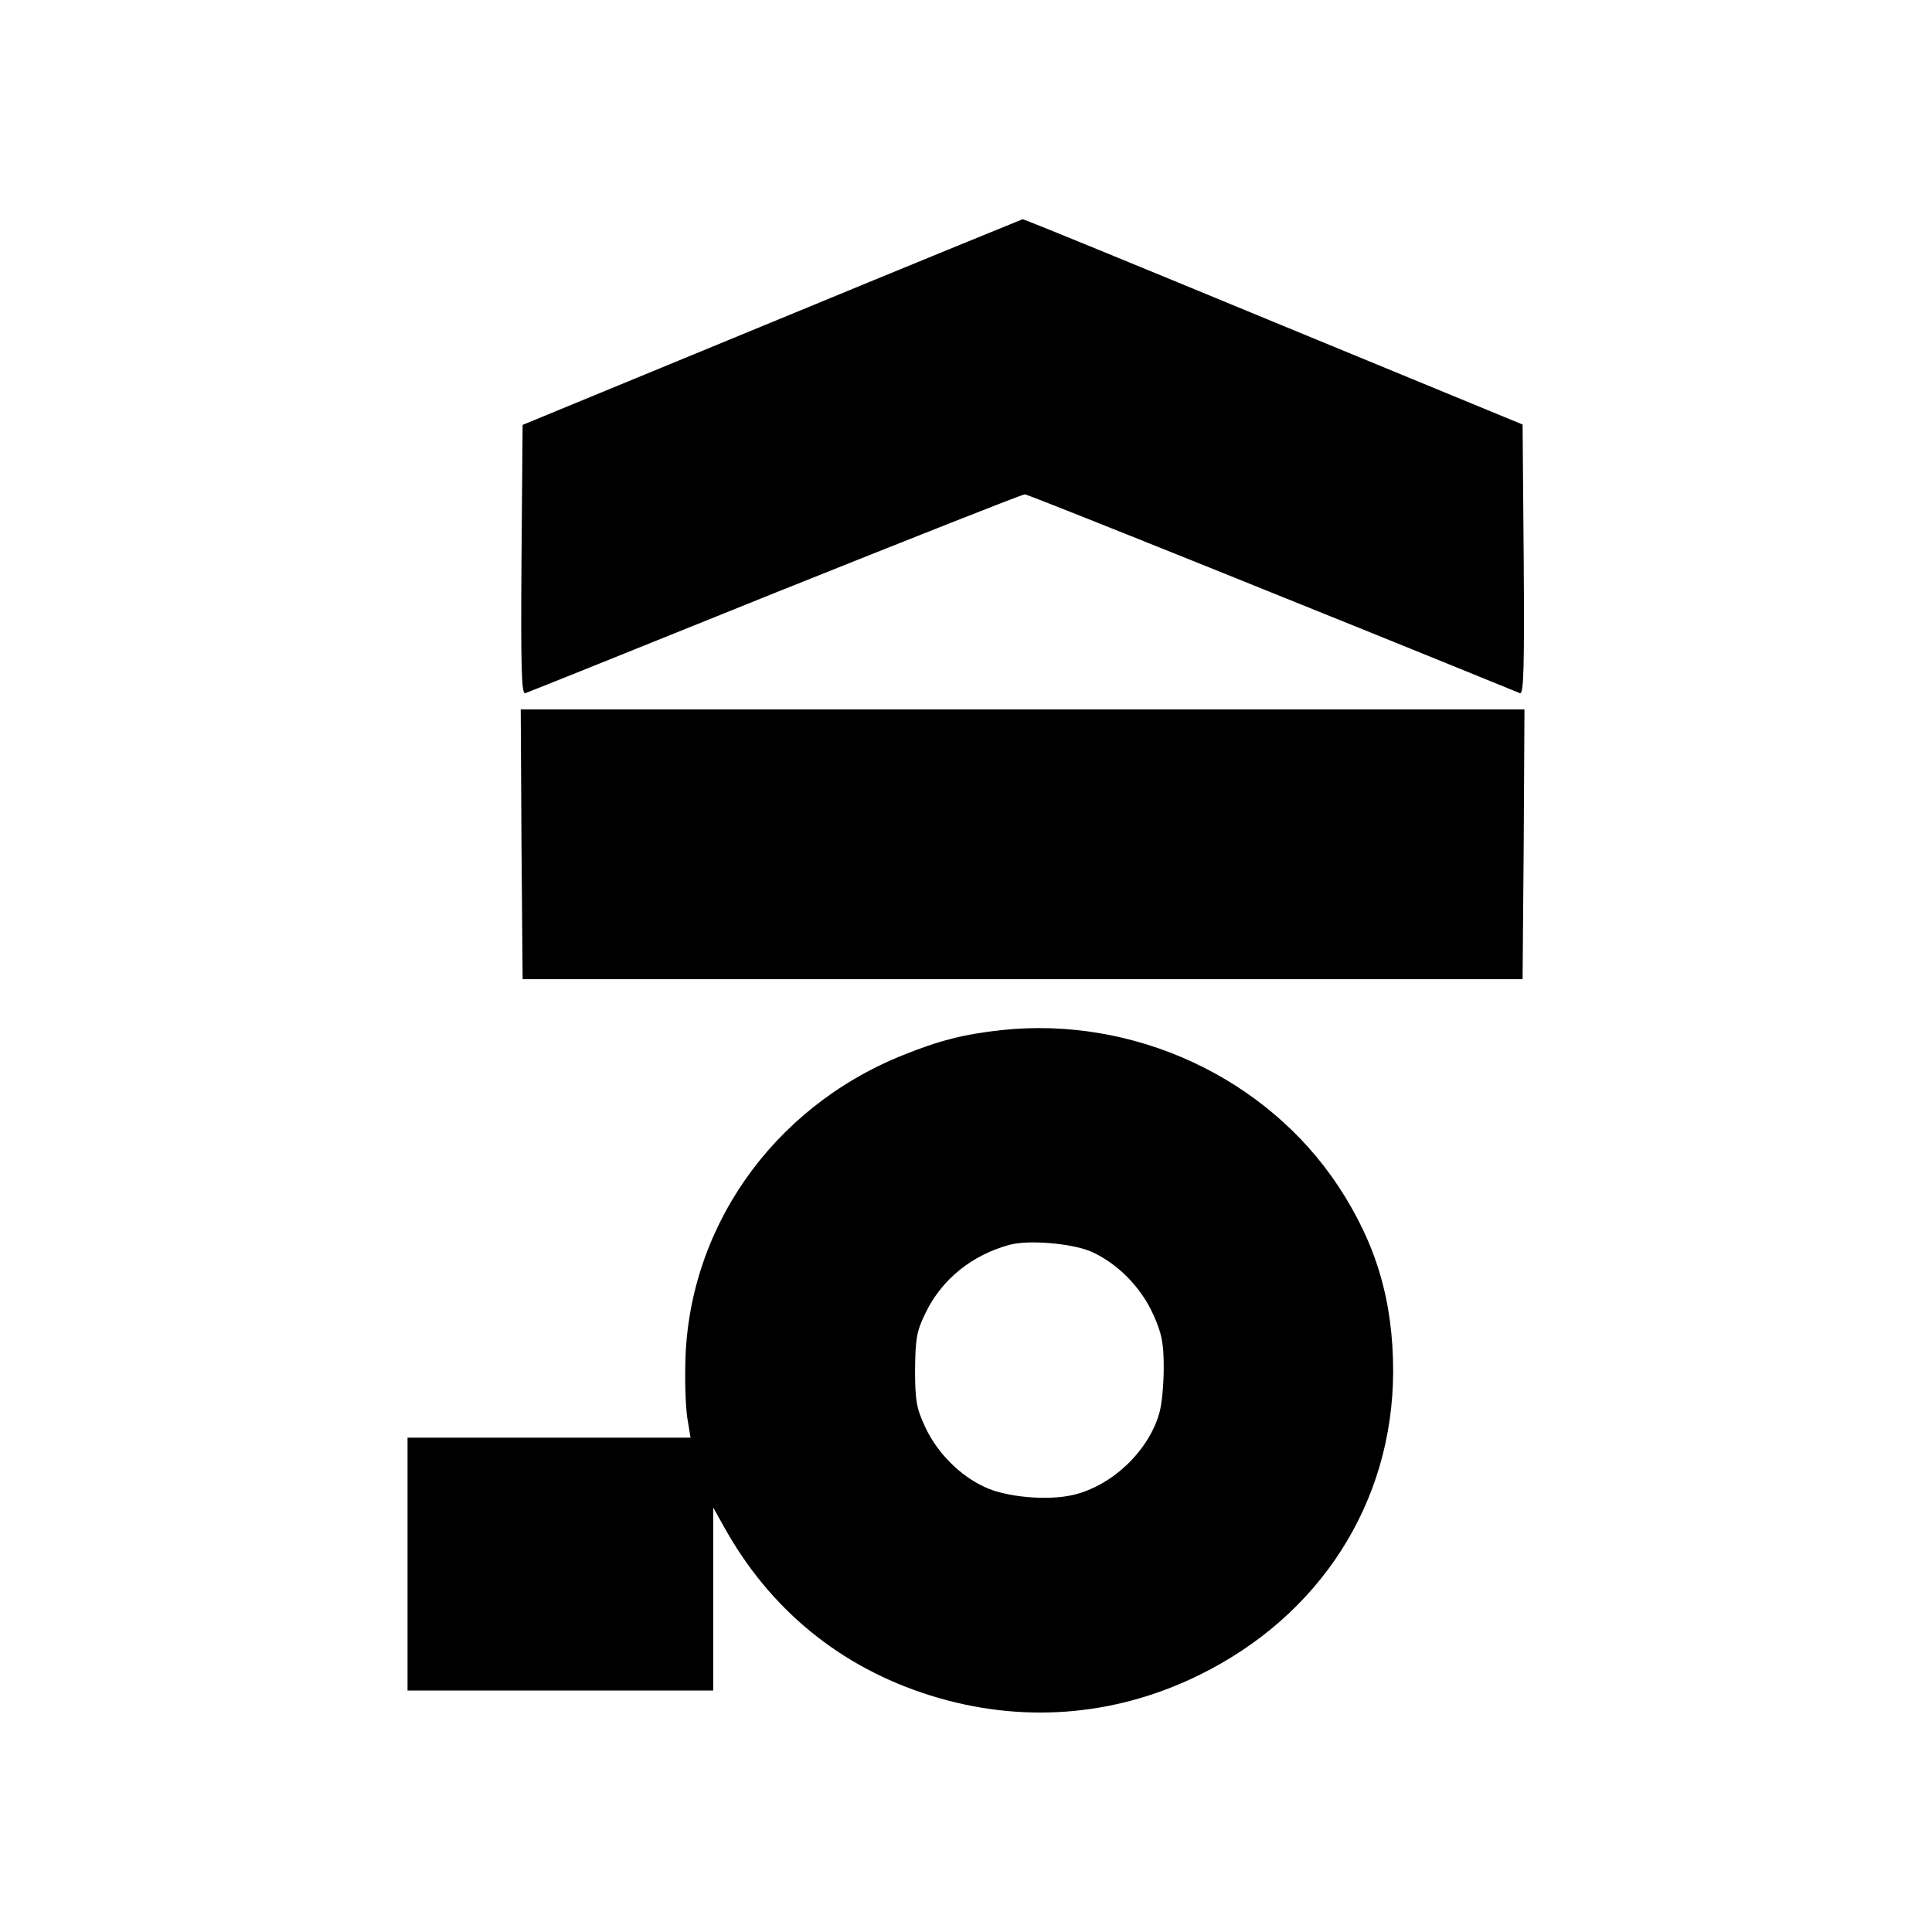 <?xml version="1.0" standalone="no"?>
<!DOCTYPE svg PUBLIC "-//W3C//DTD SVG 20010904//EN"
 "http://www.w3.org/TR/2001/REC-SVG-20010904/DTD/svg10.dtd">
<svg version="1.0" xmlns="http://www.w3.org/2000/svg"
 width="512pt" height="512pt" viewBox="0 0 512 512"
 preserveAspectRatio="xMidYMid meet">
<g transform="translate(0,512) scale(0.1,-0.1)"
fill="#000000" stroke="none">
<path d="M2045 4266 l-660 -272 -3 -358 c-2 -285 0 -357 10 -353 7 2 305 122
662 266 357 143 655 261 662 261 9 0 854 -340 1312 -527 10 -4 12 68 10 353
l-3 359 -660 272 c-363 150 -662 273 -665 272 -3 -1 -302 -123 -665 -273z"/>
<path d="M1382 2883 l3 -358 1325 0 1325 0 3 358 2 357 -1330 0 -1330 0 2
-357z"/>
<path d="M2653 2390 c-99 -11 -163 -27 -262 -67 -347 -140 -573 -465 -575
-828 -1 -55 2 -119 7 -142 l7 -43 -375 0 -375 0 0 -335 0 -335 405 0 405 0 0
243 0 242 28 -50 c121 -219 308 -373 547 -448 239 -75 486 -57 711 53 322 157
515 458 516 805 0 188 -45 339 -145 491 -191 289 -543 452 -894 414z m239
-587 c69 -31 131 -93 164 -166 23 -51 28 -76 28 -142 0 -44 -5 -98 -12 -121
-29 -100 -124 -190 -225 -215 -68 -17 -182 -7 -239 21 -65 30 -125 91 -156
158 -23 49 -27 70 -27 152 1 83 4 102 28 151 43 89 123 153 222 180 51 14 166
4 217 -18z"/>
</g>
</svg>
